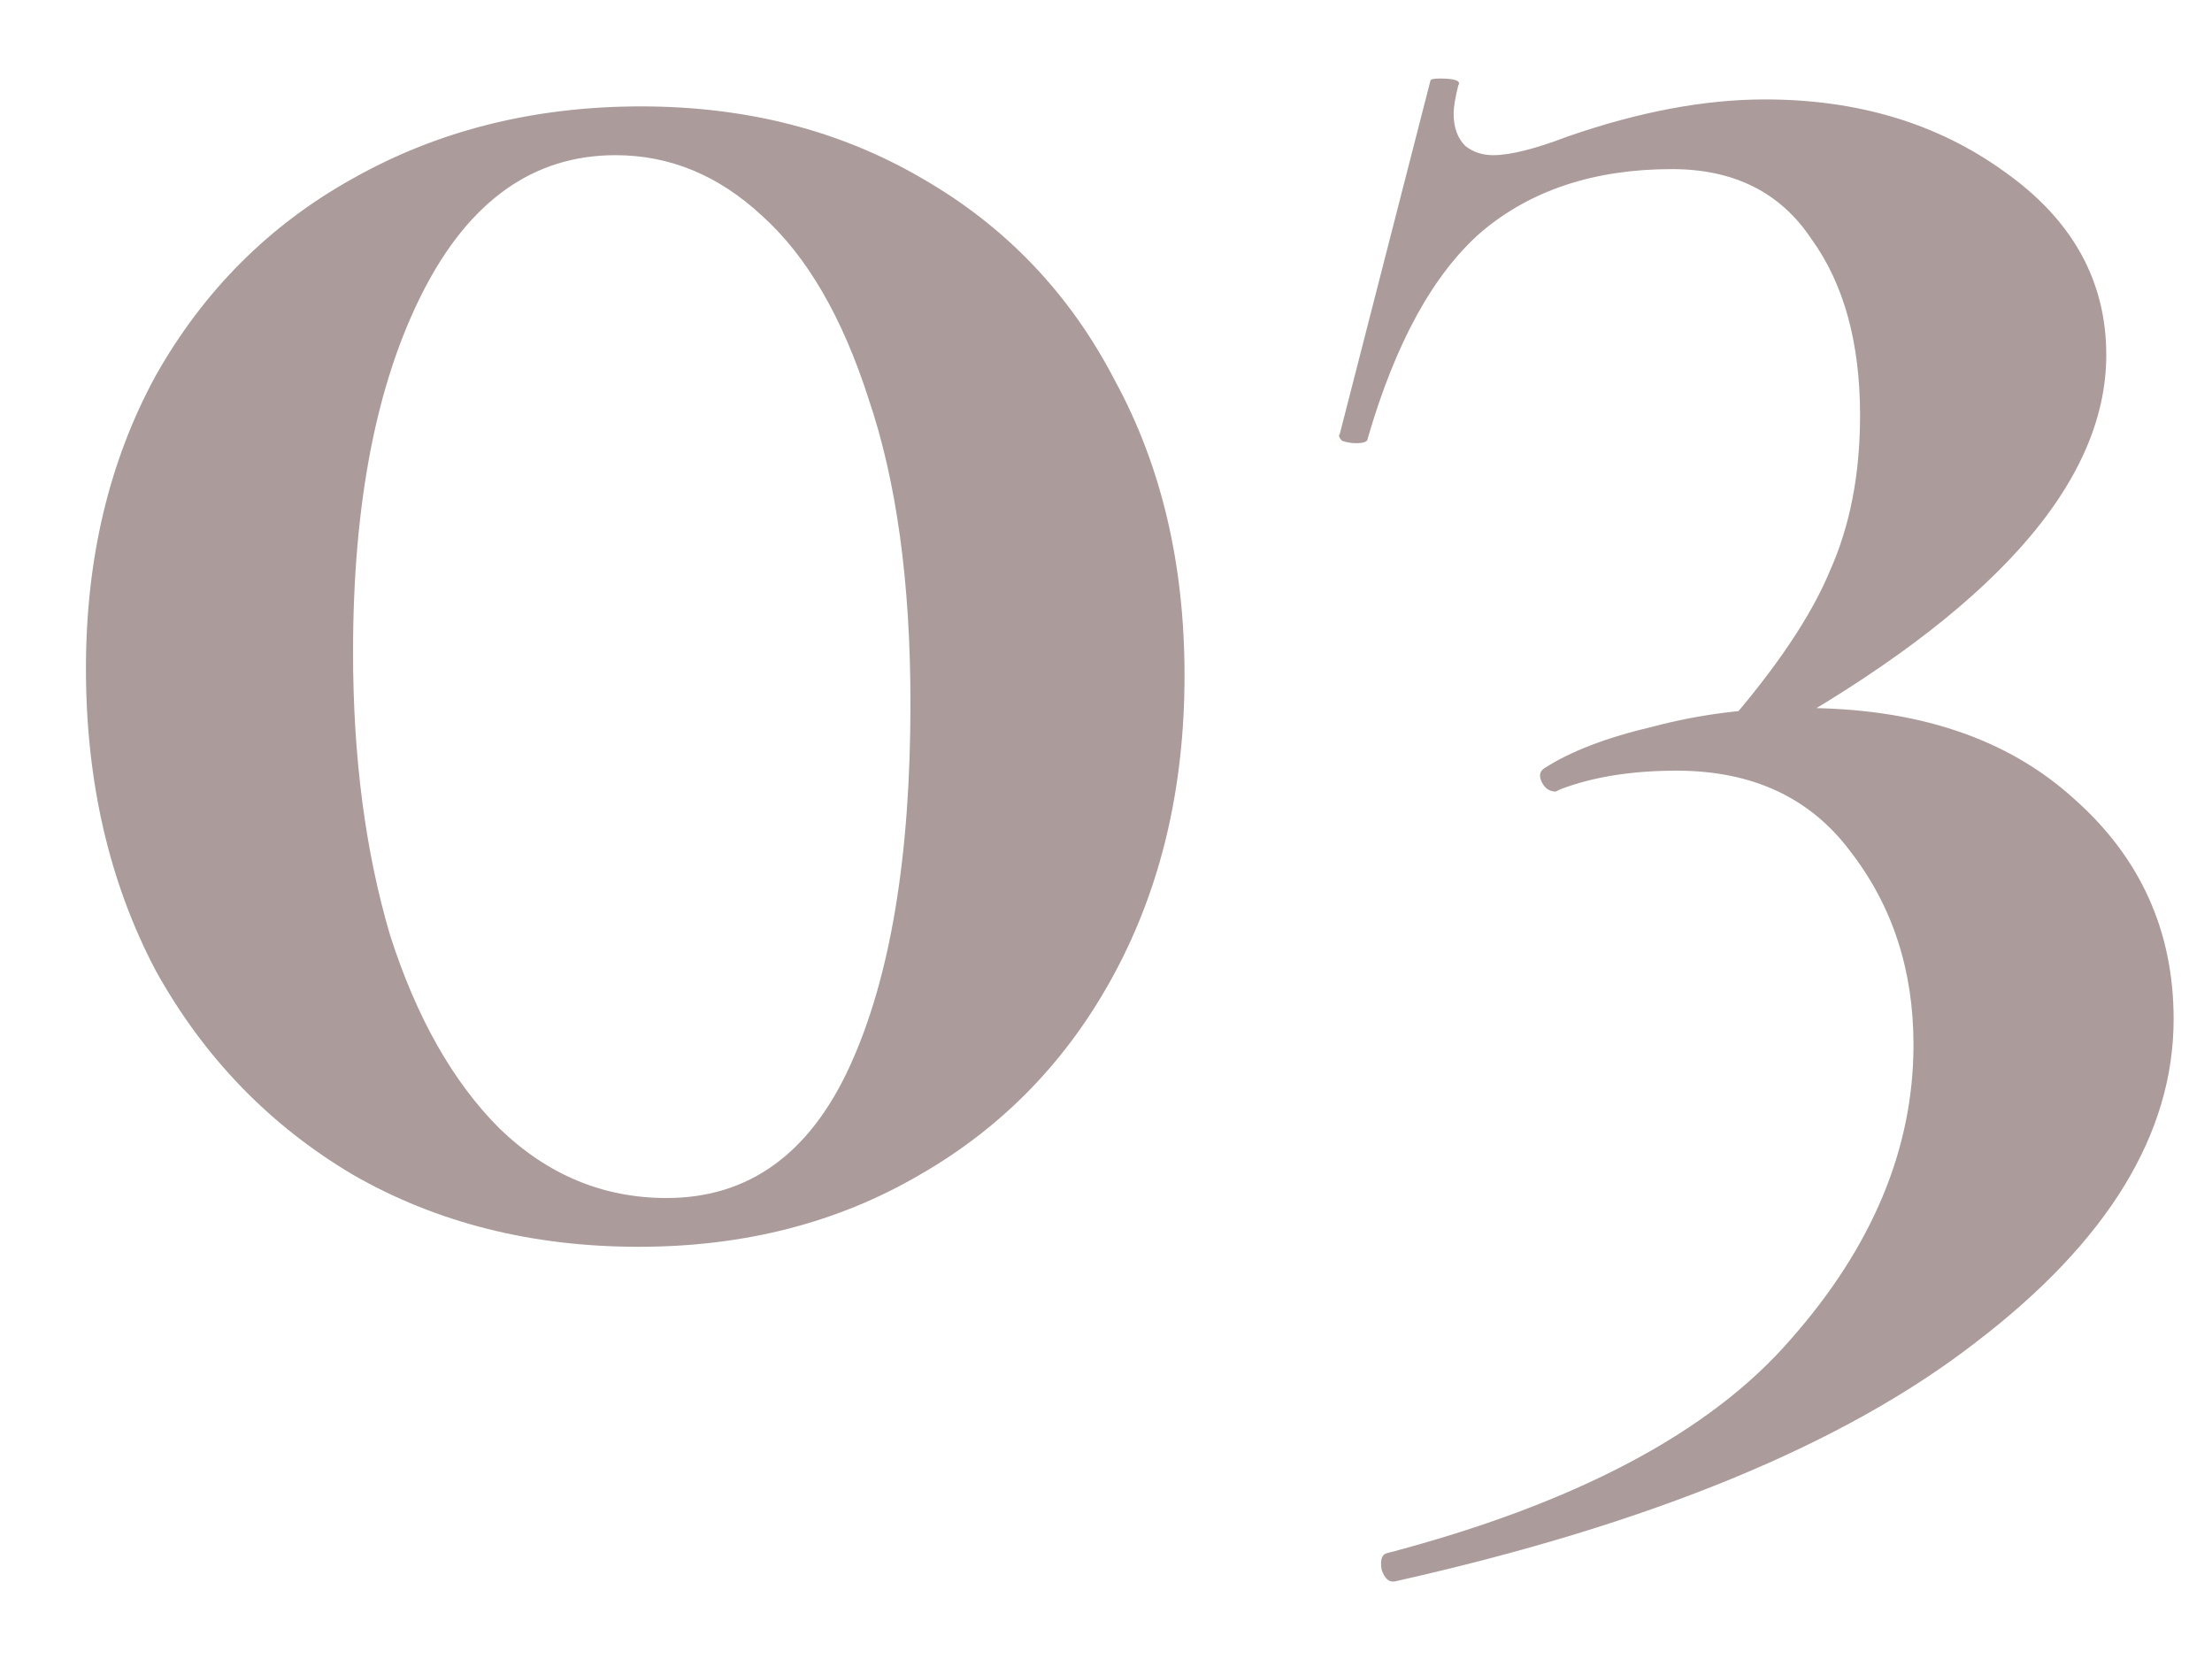 <?xml version="1.0" encoding="UTF-8"?> <svg xmlns="http://www.w3.org/2000/svg" width="20" height="15" viewBox="0 0 20 15" fill="none"><path d="M5.775 11.273C4.809 11.273 3.948 11.056 3.192 10.622C2.436 10.174 1.841 9.558 1.407 8.774C0.987 7.976 0.777 7.066 0.777 6.044C0.777 5.05 0.987 4.168 1.407 3.398C1.841 2.628 2.436 2.033 3.192 1.613C3.962 1.179 4.83 0.962 5.796 0.962C6.748 0.962 7.595 1.179 8.337 1.613C9.093 2.047 9.674 2.656 10.08 3.44C10.5 4.21 10.71 5.099 10.71 6.107C10.71 7.115 10.5 8.011 10.08 8.795C9.66 9.579 9.072 10.188 8.316 10.622C7.574 11.056 6.727 11.273 5.775 11.273ZM6.027 10.832C6.769 10.832 7.322 10.433 7.686 9.635C8.05 8.837 8.232 7.745 8.232 6.359C8.232 5.267 8.106 4.35 7.854 3.608C7.616 2.866 7.294 2.313 6.888 1.949C6.496 1.585 6.055 1.403 5.565 1.403C4.823 1.403 4.242 1.816 3.822 2.642C3.402 3.468 3.192 4.553 3.192 5.897C3.192 6.849 3.304 7.703 3.528 8.459C3.766 9.201 4.095 9.782 4.515 10.202C4.949 10.622 5.453 10.832 6.027 10.832ZM15.6 6.569C16.062 6.037 16.377 5.568 16.545 5.162C16.727 4.756 16.818 4.287 16.818 3.755C16.818 3.097 16.671 2.565 16.377 2.159C16.097 1.739 15.677 1.529 15.117 1.529C14.417 1.529 13.843 1.718 13.395 2.096C12.961 2.474 12.618 3.097 12.366 3.965C12.366 3.993 12.331 4.007 12.261 4.007C12.219 4.007 12.177 4 12.135 3.986C12.107 3.958 12.1 3.937 12.114 3.923L12.933 0.731C12.933 0.717 12.961 0.71 13.017 0.71C13.157 0.71 13.213 0.731 13.185 0.773C13.157 0.885 13.143 0.969 13.143 1.025C13.143 1.151 13.178 1.249 13.248 1.319C13.318 1.375 13.402 1.403 13.5 1.403C13.654 1.403 13.878 1.347 14.172 1.235C14.816 1.011 15.411 0.899 15.957 0.899C16.797 0.899 17.518 1.116 18.12 1.55C18.736 1.984 19.044 2.537 19.044 3.209C19.044 4.371 18.015 5.526 15.957 6.674L15.6 6.569ZM12.534 14.045C14.242 13.597 15.46 12.953 16.188 12.113C16.93 11.273 17.301 10.384 17.301 9.446C17.301 8.774 17.112 8.193 16.734 7.703C16.37 7.213 15.845 6.968 15.159 6.968C14.753 6.968 14.403 7.024 14.109 7.136L14.067 7.157C14.011 7.157 13.969 7.129 13.941 7.073C13.913 7.017 13.92 6.975 13.962 6.947C14.2 6.793 14.529 6.667 14.949 6.569C15.369 6.457 15.817 6.401 16.293 6.401C17.329 6.401 18.148 6.674 18.75 7.22C19.352 7.752 19.653 8.417 19.653 9.215C19.653 10.251 19.058 11.224 17.868 12.134C16.678 13.058 14.928 13.779 12.618 14.297C12.562 14.311 12.52 14.276 12.492 14.192C12.478 14.108 12.492 14.059 12.534 14.045Z" fill="#2D0505" fill-opacity="0.4"></path></svg> 